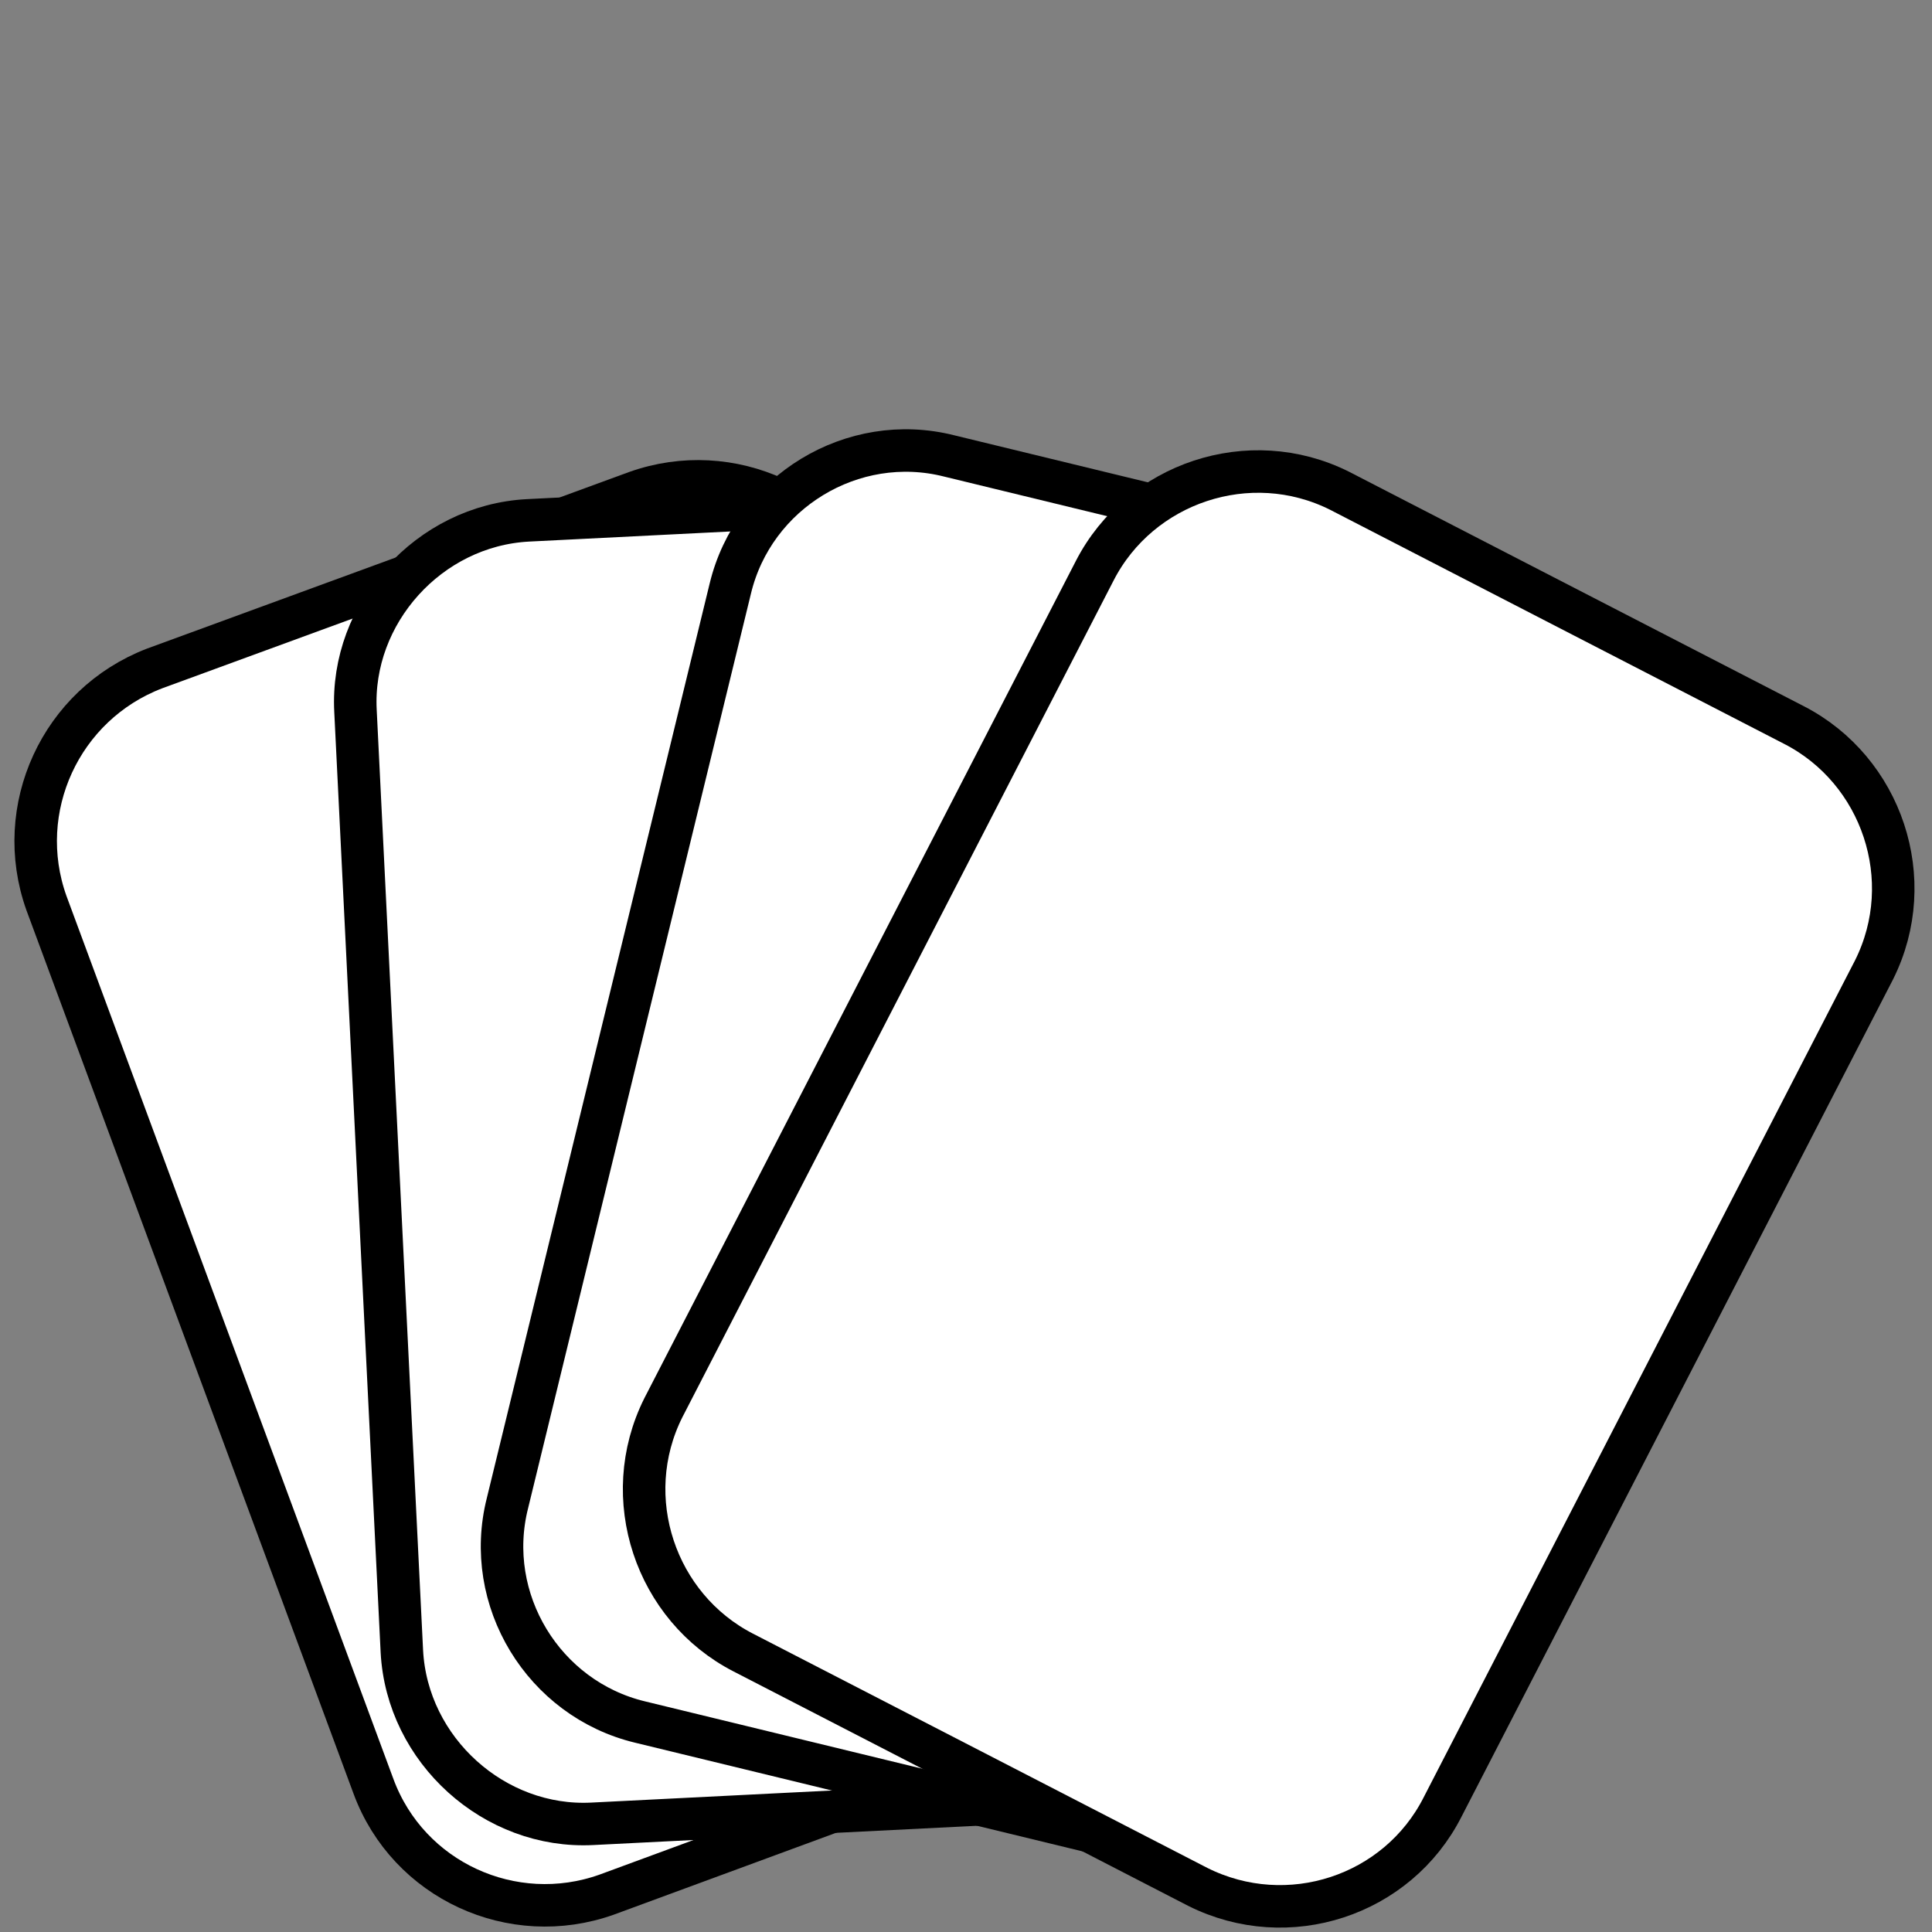 <?xml version="1.0" encoding="utf-8"?>
<!-- Generator: Adobe Illustrator 22.0.1, SVG Export Plug-In . SVG Version: 6.00 Build 0)  -->
<svg version="1.1" id="Ebene_1" xmlns="http://www.w3.org/2000/svg" xmlns:xlink="http://www.w3.org/1999/xlink" x="0px" y="0px"
	 viewBox="0 0 150 150" style="enable-background:new 0 0 150 150;" xml:space="preserve">
<rect x="0" y="0" width="150" height="150" fill="#808080" stroke="none"/>
<style type="text/css">
	.st0{fill:#FFFFFF;stroke:#000000;stroke-width:3.3;stroke-miterlimit:10;}
</style>
<path class="st0" d="M84.3,133.4l-37.2,13.7c-7.3,2.6-15.4-1.1-18.1-8.4L3.6,70.1C1,62.8,4.7,54.7,12,51.9l37.4-13.7
	c7.3-2.6,15.4,1.1,18.1,8.4l25.1,68.7C95.5,122.6,91.6,130.7,84.3,133.4z"/>
<path class="st0" d="M85.8,139.6l-39.8,2c-7.6,0.4-14.4-5.7-14.8-13.4l-3.6-73c-0.4-7.6,5.7-14.4,13.4-14.8l39.8-2
	c7.6-0.4,14.4,5.7,14.8,13.4l3.6,73C99.6,132.5,93.4,139.2,85.8,139.6z"/>
<path class="st0" d="M88.4,143.1l-38.7-9.4c-7.5-1.8-12.2-9.5-10.3-17l17.3-71c1.8-7.5,9.5-12.2,17-10.3l38.7,9.4
	c7.5,1.8,12.2,9.5,10.3,17l-17.3,70.8C103.6,140.1,95.9,144.9,88.4,143.1z"/>
<path class="st0" d="M93,146.5l-35.3-18.2c-6.8-3.5-9.7-12-6.2-19L85,44.3c3.5-6.8,12-9.7,19-6.2l35.3,18.2c6.8,3.5,9.7,12,6.2,19
	L112,140.3C108.5,147.2,100,150,93,146.5z"/>
</svg>
